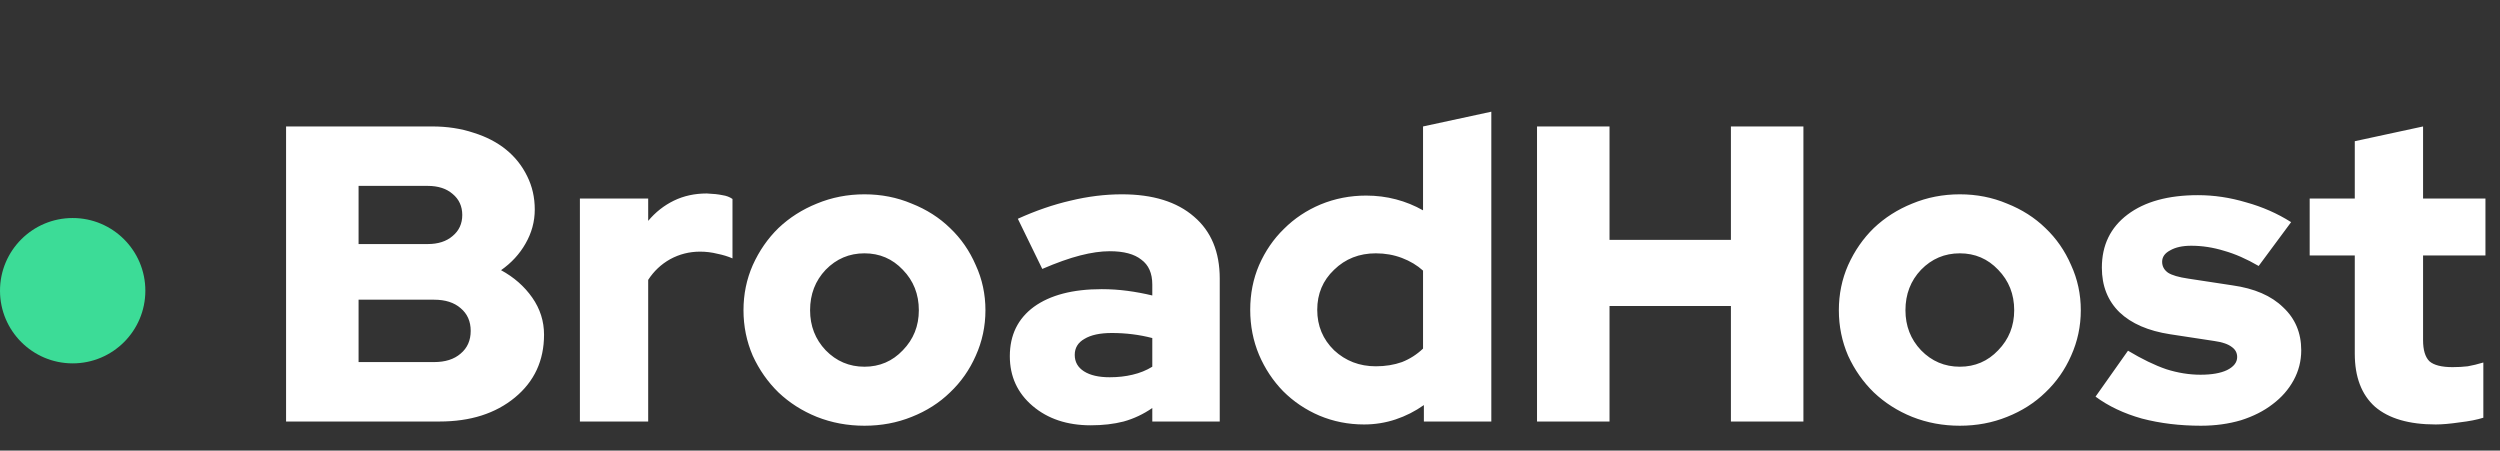 <svg width="172" height="31" viewBox="0 0 172 31" fill="none" xmlns="http://www.w3.org/2000/svg">
<rect x="0" y="0" width="172" height="31" fill="#333333" stroke="none"/>
<circle cx="5" cy="20" r="5" fill="#3CDC97"/>
<path d="M19.682 8.7H29.745C30.77 8.7 31.717 8.845 32.587 9.135C33.457 9.406 34.201 9.792 34.82 10.295C35.439 10.798 35.922 11.407 36.27 12.122C36.618 12.818 36.792 13.582 36.792 14.413C36.792 15.244 36.579 16.027 36.154 16.762C35.748 17.477 35.187 18.086 34.472 18.589C35.361 19.072 36.077 19.701 36.618 20.474C37.159 21.247 37.43 22.098 37.43 23.026C37.43 24.805 36.763 26.245 35.429 27.347C34.095 28.449 32.365 29 30.238 29H19.682V8.7ZM29.426 12.789H24.67V16.791H29.426C30.141 16.791 30.712 16.607 31.137 16.24C31.582 15.873 31.804 15.389 31.804 14.79C31.804 14.191 31.582 13.707 31.137 13.34C30.712 12.973 30.141 12.789 29.426 12.789ZM29.861 24.911C30.634 24.911 31.243 24.718 31.688 24.331C32.152 23.944 32.384 23.422 32.384 22.765C32.384 22.108 32.152 21.586 31.688 21.199C31.243 20.812 30.634 20.619 29.861 20.619H24.67V24.911H29.861ZM39.897 29V13.659H44.595V15.196C45.098 14.597 45.688 14.133 46.364 13.804C47.041 13.475 47.795 13.311 48.626 13.311C49.071 13.33 49.429 13.369 49.699 13.427C49.97 13.466 50.202 13.553 50.395 13.688V17.777C50.086 17.642 49.738 17.535 49.351 17.458C48.965 17.361 48.568 17.313 48.162 17.313C47.428 17.313 46.741 17.487 46.103 17.835C45.485 18.183 44.982 18.657 44.595 19.256V29H39.897ZM51.152 21.344C51.152 20.242 51.365 19.208 51.79 18.241C52.235 17.255 52.825 16.404 53.559 15.689C54.313 14.974 55.193 14.413 56.198 14.007C57.223 13.582 58.315 13.369 59.475 13.369C60.635 13.369 61.718 13.582 62.723 14.007C63.748 14.413 64.628 14.974 65.362 15.689C66.116 16.404 66.706 17.255 67.131 18.241C67.576 19.208 67.798 20.242 67.798 21.344C67.798 22.446 67.576 23.49 67.131 24.476C66.706 25.443 66.116 26.284 65.362 26.999C64.628 27.714 63.748 28.275 62.723 28.681C61.718 29.087 60.635 29.29 59.475 29.29C58.315 29.29 57.223 29.087 56.198 28.681C55.193 28.275 54.313 27.714 53.559 26.999C52.825 26.284 52.235 25.443 51.79 24.476C51.365 23.49 51.152 22.446 51.152 21.344ZM59.475 25.23C60.519 25.23 61.399 24.853 62.114 24.099C62.849 23.345 63.216 22.427 63.216 21.344C63.216 20.242 62.849 19.314 62.114 18.56C61.399 17.806 60.519 17.429 59.475 17.429C58.431 17.429 57.542 17.806 56.807 18.56C56.092 19.314 55.734 20.242 55.734 21.344C55.734 22.427 56.092 23.345 56.807 24.099C57.542 24.853 58.431 25.23 59.475 25.23ZM75.044 29.261C73.42 29.261 72.086 28.816 71.042 27.927C69.998 27.038 69.476 25.897 69.476 24.505C69.476 23.055 70.027 21.924 71.129 21.112C72.251 20.3 73.807 19.894 75.798 19.894C76.398 19.894 76.987 19.933 77.567 20.01C78.147 20.087 78.718 20.194 79.278 20.329V19.575C79.278 18.802 79.027 18.231 78.524 17.864C78.041 17.477 77.316 17.284 76.349 17.284C75.75 17.284 75.073 17.381 74.319 17.574C73.565 17.767 72.695 18.077 71.709 18.502L70.027 15.051C71.265 14.49 72.473 14.075 73.652 13.804C74.851 13.514 76.03 13.369 77.19 13.369C79.317 13.369 80.97 13.881 82.149 14.906C83.329 15.911 83.918 17.332 83.918 19.169V29H79.278V28.072C78.66 28.497 78.002 28.807 77.306 29C76.63 29.174 75.876 29.261 75.044 29.261ZM73.942 24.418C73.942 24.901 74.155 25.278 74.58 25.549C75.006 25.82 75.595 25.955 76.349 25.955C76.91 25.955 77.432 25.897 77.915 25.781C78.418 25.665 78.872 25.481 79.278 25.23V23.258C78.834 23.142 78.379 23.055 77.915 22.997C77.451 22.939 76.978 22.91 76.494 22.91C75.682 22.91 75.054 23.045 74.609 23.316C74.165 23.567 73.942 23.935 73.942 24.418ZM97.963 29V27.869C97.363 28.294 96.716 28.623 96.02 28.855C95.324 29.087 94.599 29.203 93.845 29.203C92.762 29.203 91.737 29 90.771 28.594C89.823 28.188 88.992 27.627 88.277 26.912C87.581 26.197 87.03 25.365 86.624 24.418C86.218 23.451 86.015 22.417 86.015 21.315C86.015 20.213 86.218 19.188 86.624 18.241C87.049 17.274 87.619 16.443 88.335 15.747C89.05 15.032 89.891 14.471 90.858 14.065C91.844 13.659 92.888 13.456 93.99 13.456C94.705 13.456 95.391 13.543 96.049 13.717C96.706 13.891 97.325 14.142 97.905 14.471V8.7L102.603 7.685V29H97.963ZM90.626 21.315C90.626 22.417 91.012 23.345 91.786 24.099C92.578 24.834 93.535 25.201 94.657 25.201C95.314 25.201 95.913 25.104 96.455 24.911C96.996 24.698 97.479 24.389 97.905 23.983V18.618C97.499 18.251 97.015 17.961 96.455 17.748C95.894 17.535 95.295 17.429 94.657 17.429C93.516 17.429 92.559 17.806 91.786 18.56C91.012 19.295 90.626 20.213 90.626 21.315ZM105.747 29V8.7H110.735V16.501H119.087V8.7H124.075V29H119.087V21.054H110.735V29H105.747ZM126.513 21.344C126.513 20.242 126.725 19.208 127.151 18.241C127.595 17.255 128.185 16.404 128.92 15.689C129.674 14.974 130.553 14.413 131.559 14.007C132.583 13.582 133.676 13.369 134.836 13.369C135.996 13.369 137.078 13.582 138.084 14.007C139.108 14.413 139.988 14.974 140.723 15.689C141.477 16.404 142.066 17.255 142.492 18.241C142.936 19.208 143.159 20.242 143.159 21.344C143.159 22.446 142.936 23.49 142.492 24.476C142.066 25.443 141.477 26.284 140.723 26.999C139.988 27.714 139.108 28.275 138.084 28.681C137.078 29.087 135.996 29.29 134.836 29.29C133.676 29.29 132.583 29.087 131.559 28.681C130.553 28.275 129.674 27.714 128.92 26.999C128.185 26.284 127.595 25.443 127.151 24.476C126.725 23.49 126.513 22.446 126.513 21.344ZM134.836 25.23C135.88 25.23 136.759 24.853 137.475 24.099C138.209 23.345 138.577 22.427 138.577 21.344C138.577 20.242 138.209 19.314 137.475 18.56C136.759 17.806 135.88 17.429 134.836 17.429C133.792 17.429 132.902 17.806 132.168 18.56C131.452 19.314 131.095 20.242 131.095 21.344C131.095 22.427 131.452 23.345 132.168 24.099C132.902 24.853 133.792 25.23 134.836 25.23ZM144.173 27.289L146.406 24.128C147.373 24.708 148.252 25.133 149.045 25.404C149.838 25.655 150.621 25.781 151.394 25.781C152.167 25.781 152.776 25.675 153.221 25.462C153.685 25.23 153.917 24.93 153.917 24.563C153.917 24.273 153.791 24.041 153.54 23.867C153.289 23.674 152.892 23.538 152.351 23.461L149.306 22.997C147.798 22.765 146.638 22.262 145.826 21.489C145.014 20.696 144.608 19.672 144.608 18.415C144.608 16.868 145.198 15.65 146.377 14.761C147.556 13.872 149.171 13.427 151.22 13.427C152.322 13.427 153.424 13.591 154.526 13.92C155.647 14.229 156.682 14.684 157.629 15.283L155.396 18.299C154.565 17.816 153.772 17.468 153.018 17.255C152.264 17.023 151.51 16.907 150.756 16.907C150.157 16.907 149.673 17.013 149.306 17.226C148.939 17.419 148.755 17.68 148.755 18.009C148.755 18.318 148.89 18.57 149.161 18.763C149.432 18.937 149.896 19.072 150.553 19.169L153.598 19.633C155.106 19.846 156.266 20.348 157.078 21.141C157.909 21.914 158.325 22.9 158.325 24.099C158.325 24.834 158.151 25.52 157.803 26.158C157.455 26.796 156.972 27.347 156.353 27.811C155.754 28.275 155.029 28.642 154.178 28.913C153.327 29.164 152.409 29.29 151.423 29.29C149.973 29.29 148.62 29.126 147.363 28.797C146.126 28.449 145.062 27.946 144.173 27.289ZM162.009 24.331V17.574H158.906V13.659H162.009V9.715L166.707 8.7V13.659H170.999V17.574H166.707V23.403C166.707 24.08 166.852 24.563 167.142 24.853C167.451 25.124 167.983 25.259 168.737 25.259C169.104 25.259 169.452 25.24 169.781 25.201C170.109 25.143 170.467 25.056 170.854 24.94V28.739C170.428 28.874 169.887 28.981 169.23 29.058C168.572 29.155 168.021 29.203 167.577 29.203C165.74 29.203 164.348 28.797 163.401 27.985C162.473 27.154 162.009 25.936 162.009 24.331Z" fill="#ffffff"/>
</svg>
